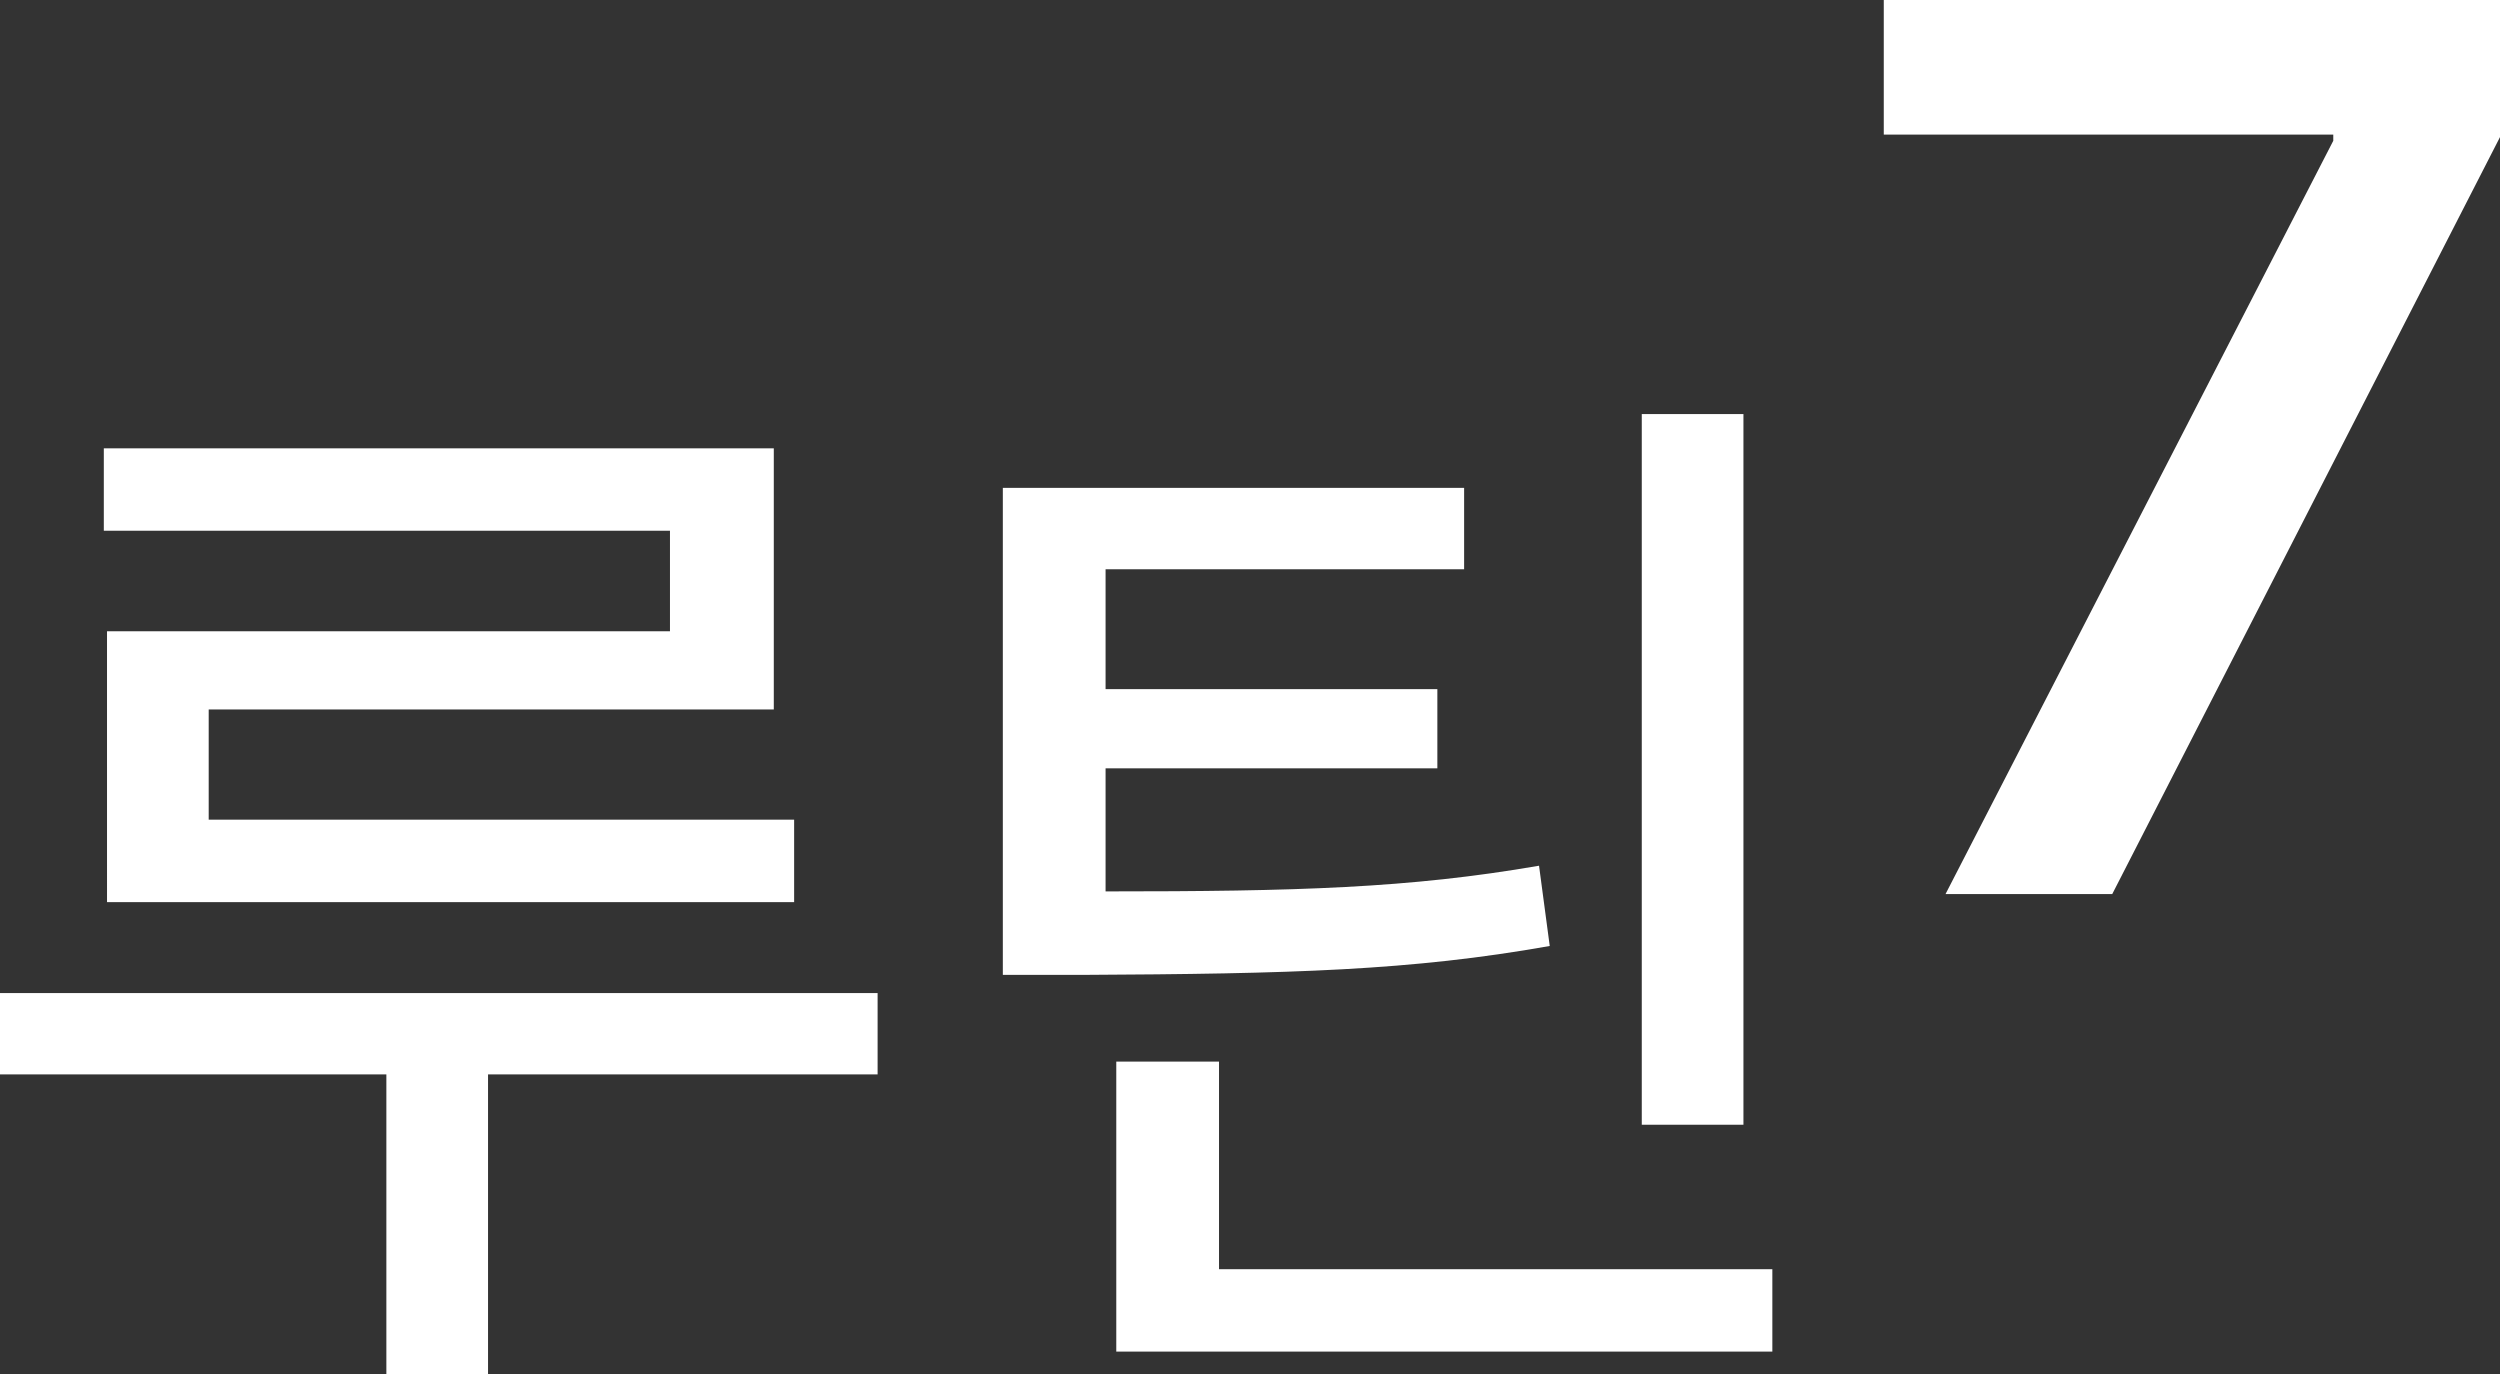 <svg xmlns="http://www.w3.org/2000/svg" width="275.574" height="151.464" viewBox="0 0 275.574 151.464">
  <rect x="0" y="0" width="275.574" height="151.464" fill="#333333" stroke="none"/>
  <g id="그룹_1" data-name="그룹 1" transform="translate(-1170 -689.473)">
    <path id="패스_3" data-name="패스 3" d="M123.93,103.907V71.936h11.325V94.823h60.993v9.084ZM181.855.562h11.207V78.9H181.855ZM111.425,62.38V8.7h50.847v8.967H122.75V30.881h36.572v8.73H122.75V53.178c21.118,0,33.447-.354,47.78-2.831l1.18,8.848c-15.277,2.713-28.432,3.068-51.555,3.186Zm-56.746,44H43.472V73.352H.883V64.385H97.621v8.967H54.679Zm-42-81.874H74.734V13.42H12.326V4.337H86.178V33.123H23.888V45.274H88.42v9.084H12.68Z" transform="translate(1169.117 734.554)" fill="#fff" fill-rule="evenodd"/>
    <path id="패스_4" data-name="패스 4" d="M50.5,16.491V15.81H.952V.973H68.878V16.082L26.135,99.526H7.758Z" transform="translate(1376.696 688.5)" fill="#fff" fill-rule="evenodd"/>
  </g>
</svg>
